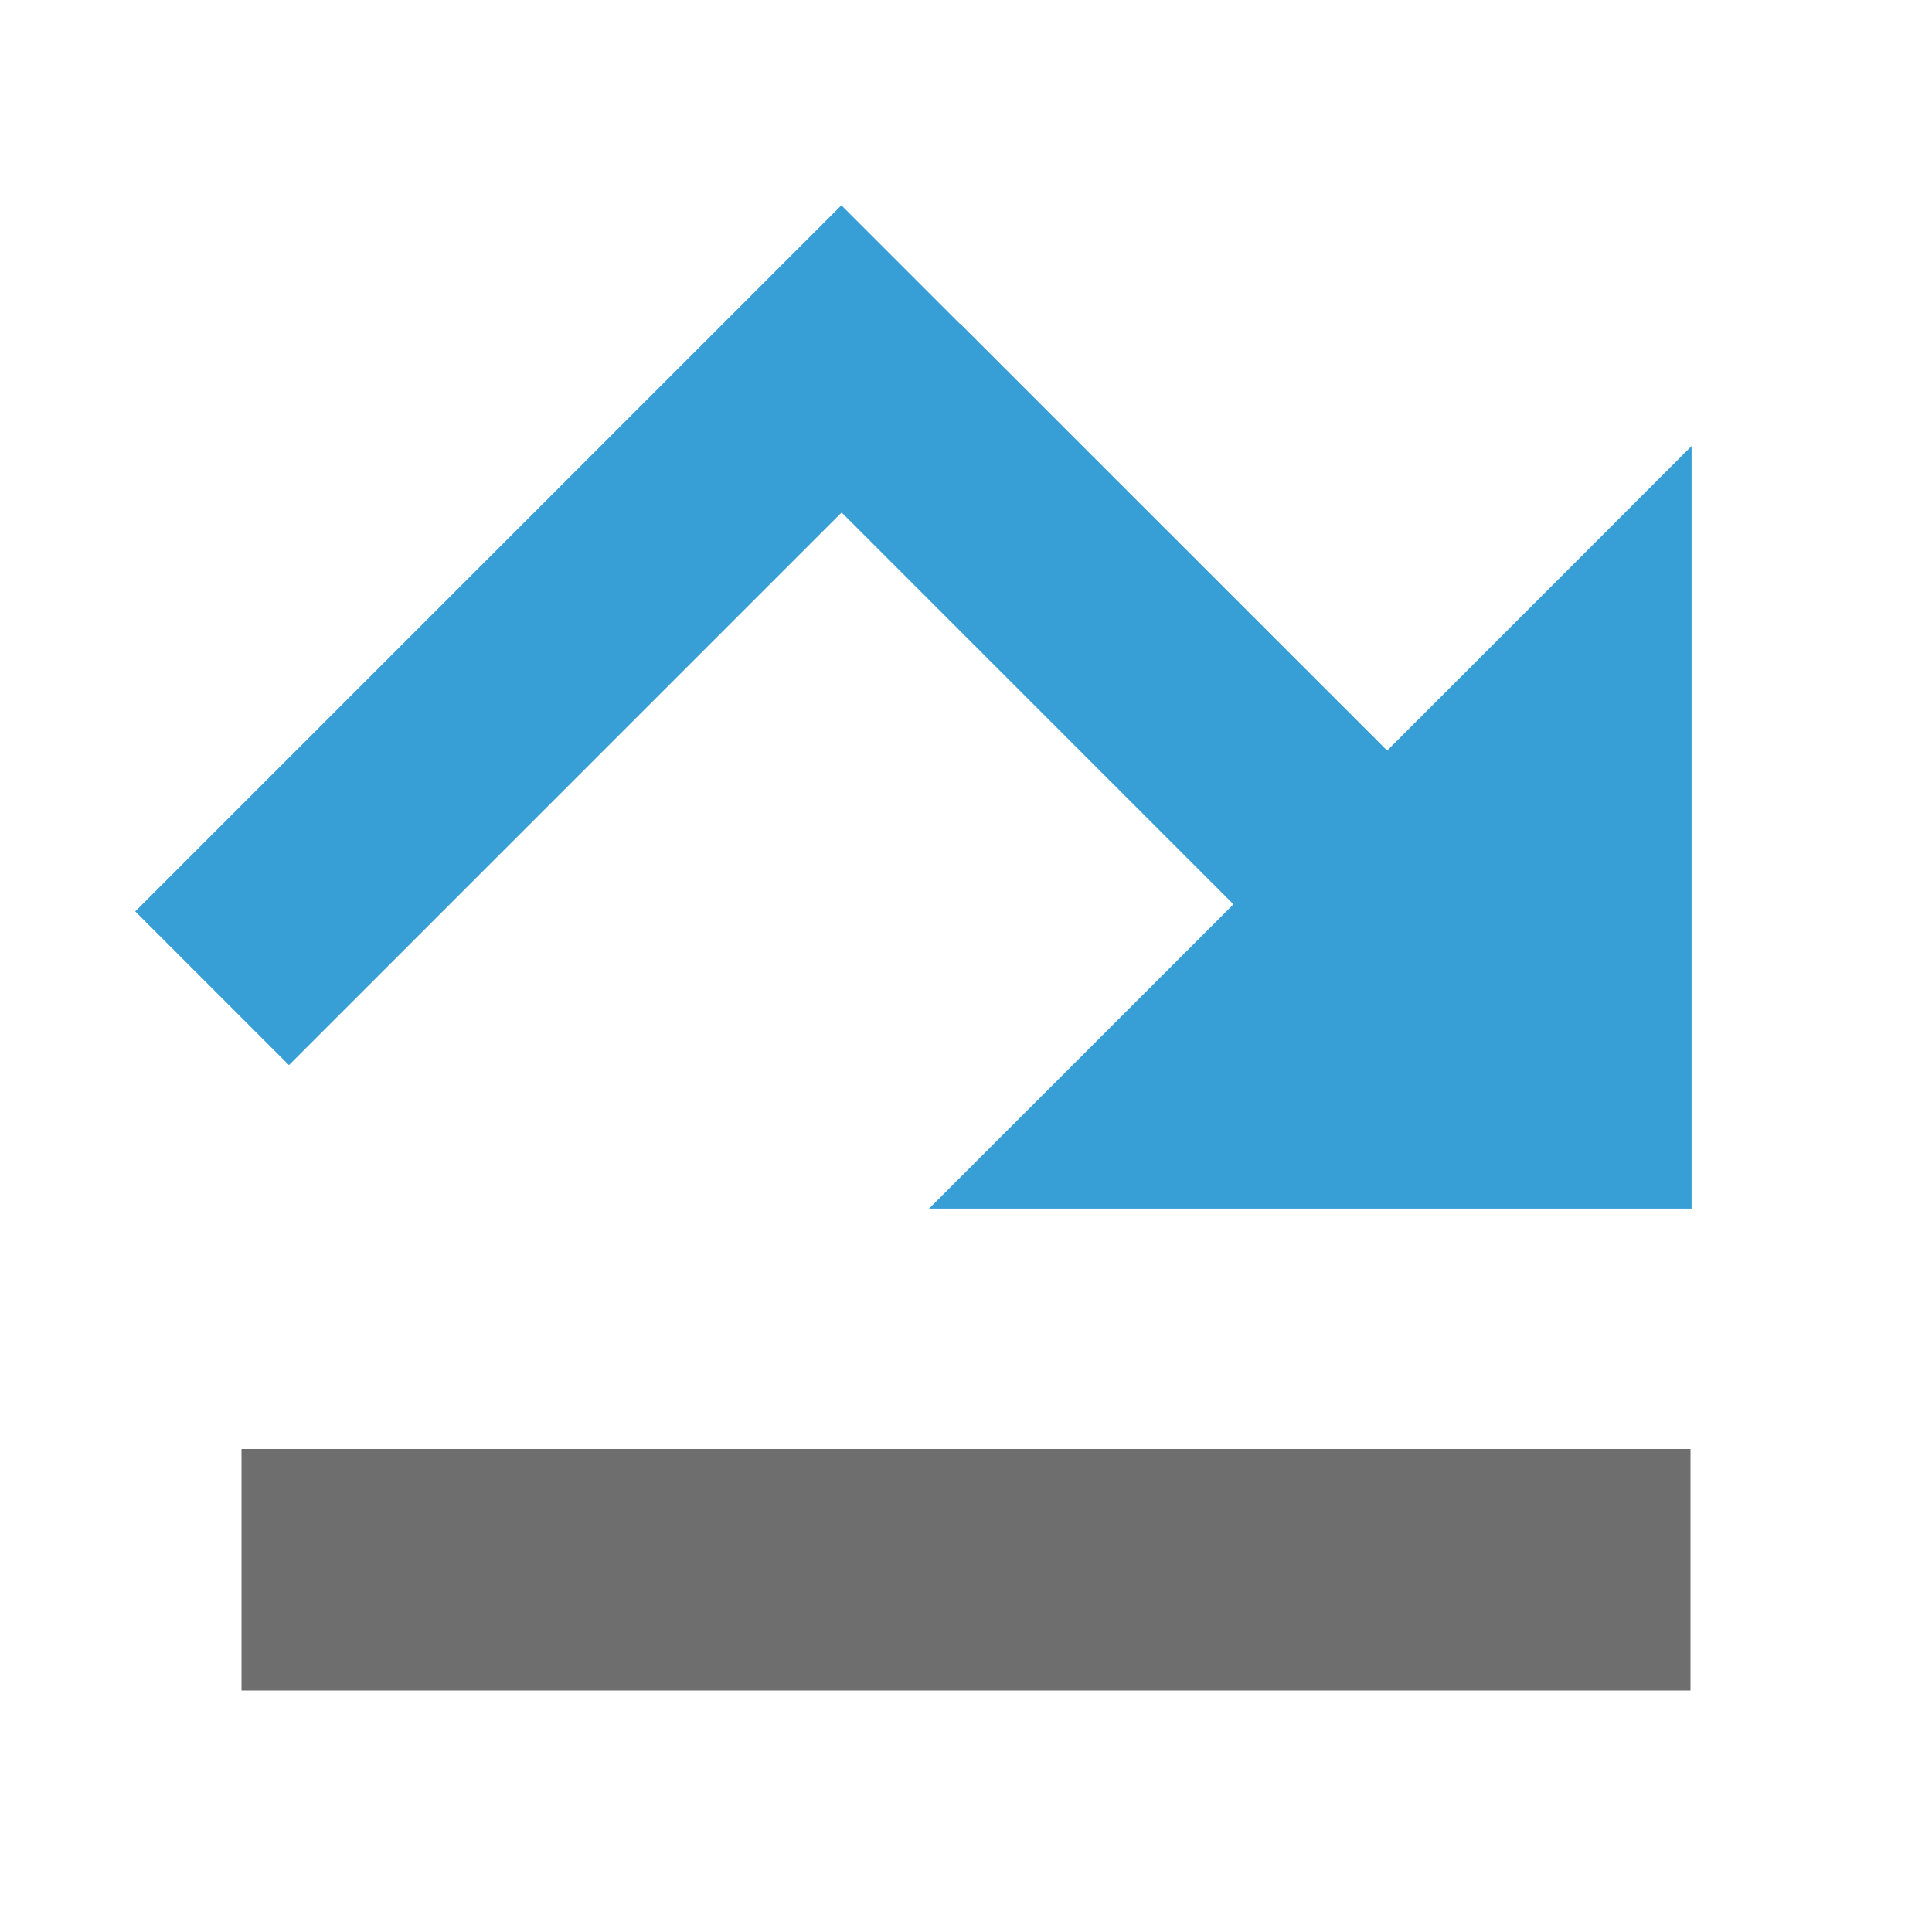 <!-- Copyright 2000-2021 JetBrains s.r.o. Use of this source code is governed by the Apache 2.0 license that can be found in the LICENSE file. -->
<svg xmlns="http://www.w3.org/2000/svg" width="16" height="16" viewBox="0 0 16 16">
  <g fill="none" fill-rule="evenodd">
    <rect width="12" height="2" x="2" y="12" fill="#6E6E6E"/>
    <path fill="#389FD6" d="M7.95,2.682 L7.952,2.681 L11.488,6.216 L14.009,3.694 L14.009,10.009 L7.694,10.009 L10.215,7.489 L6.97,4.244 L2.393,8.821 L1.12,7.548 L6.968,1.7 L7.95,2.682 Z"/>
  </g>
</svg>
